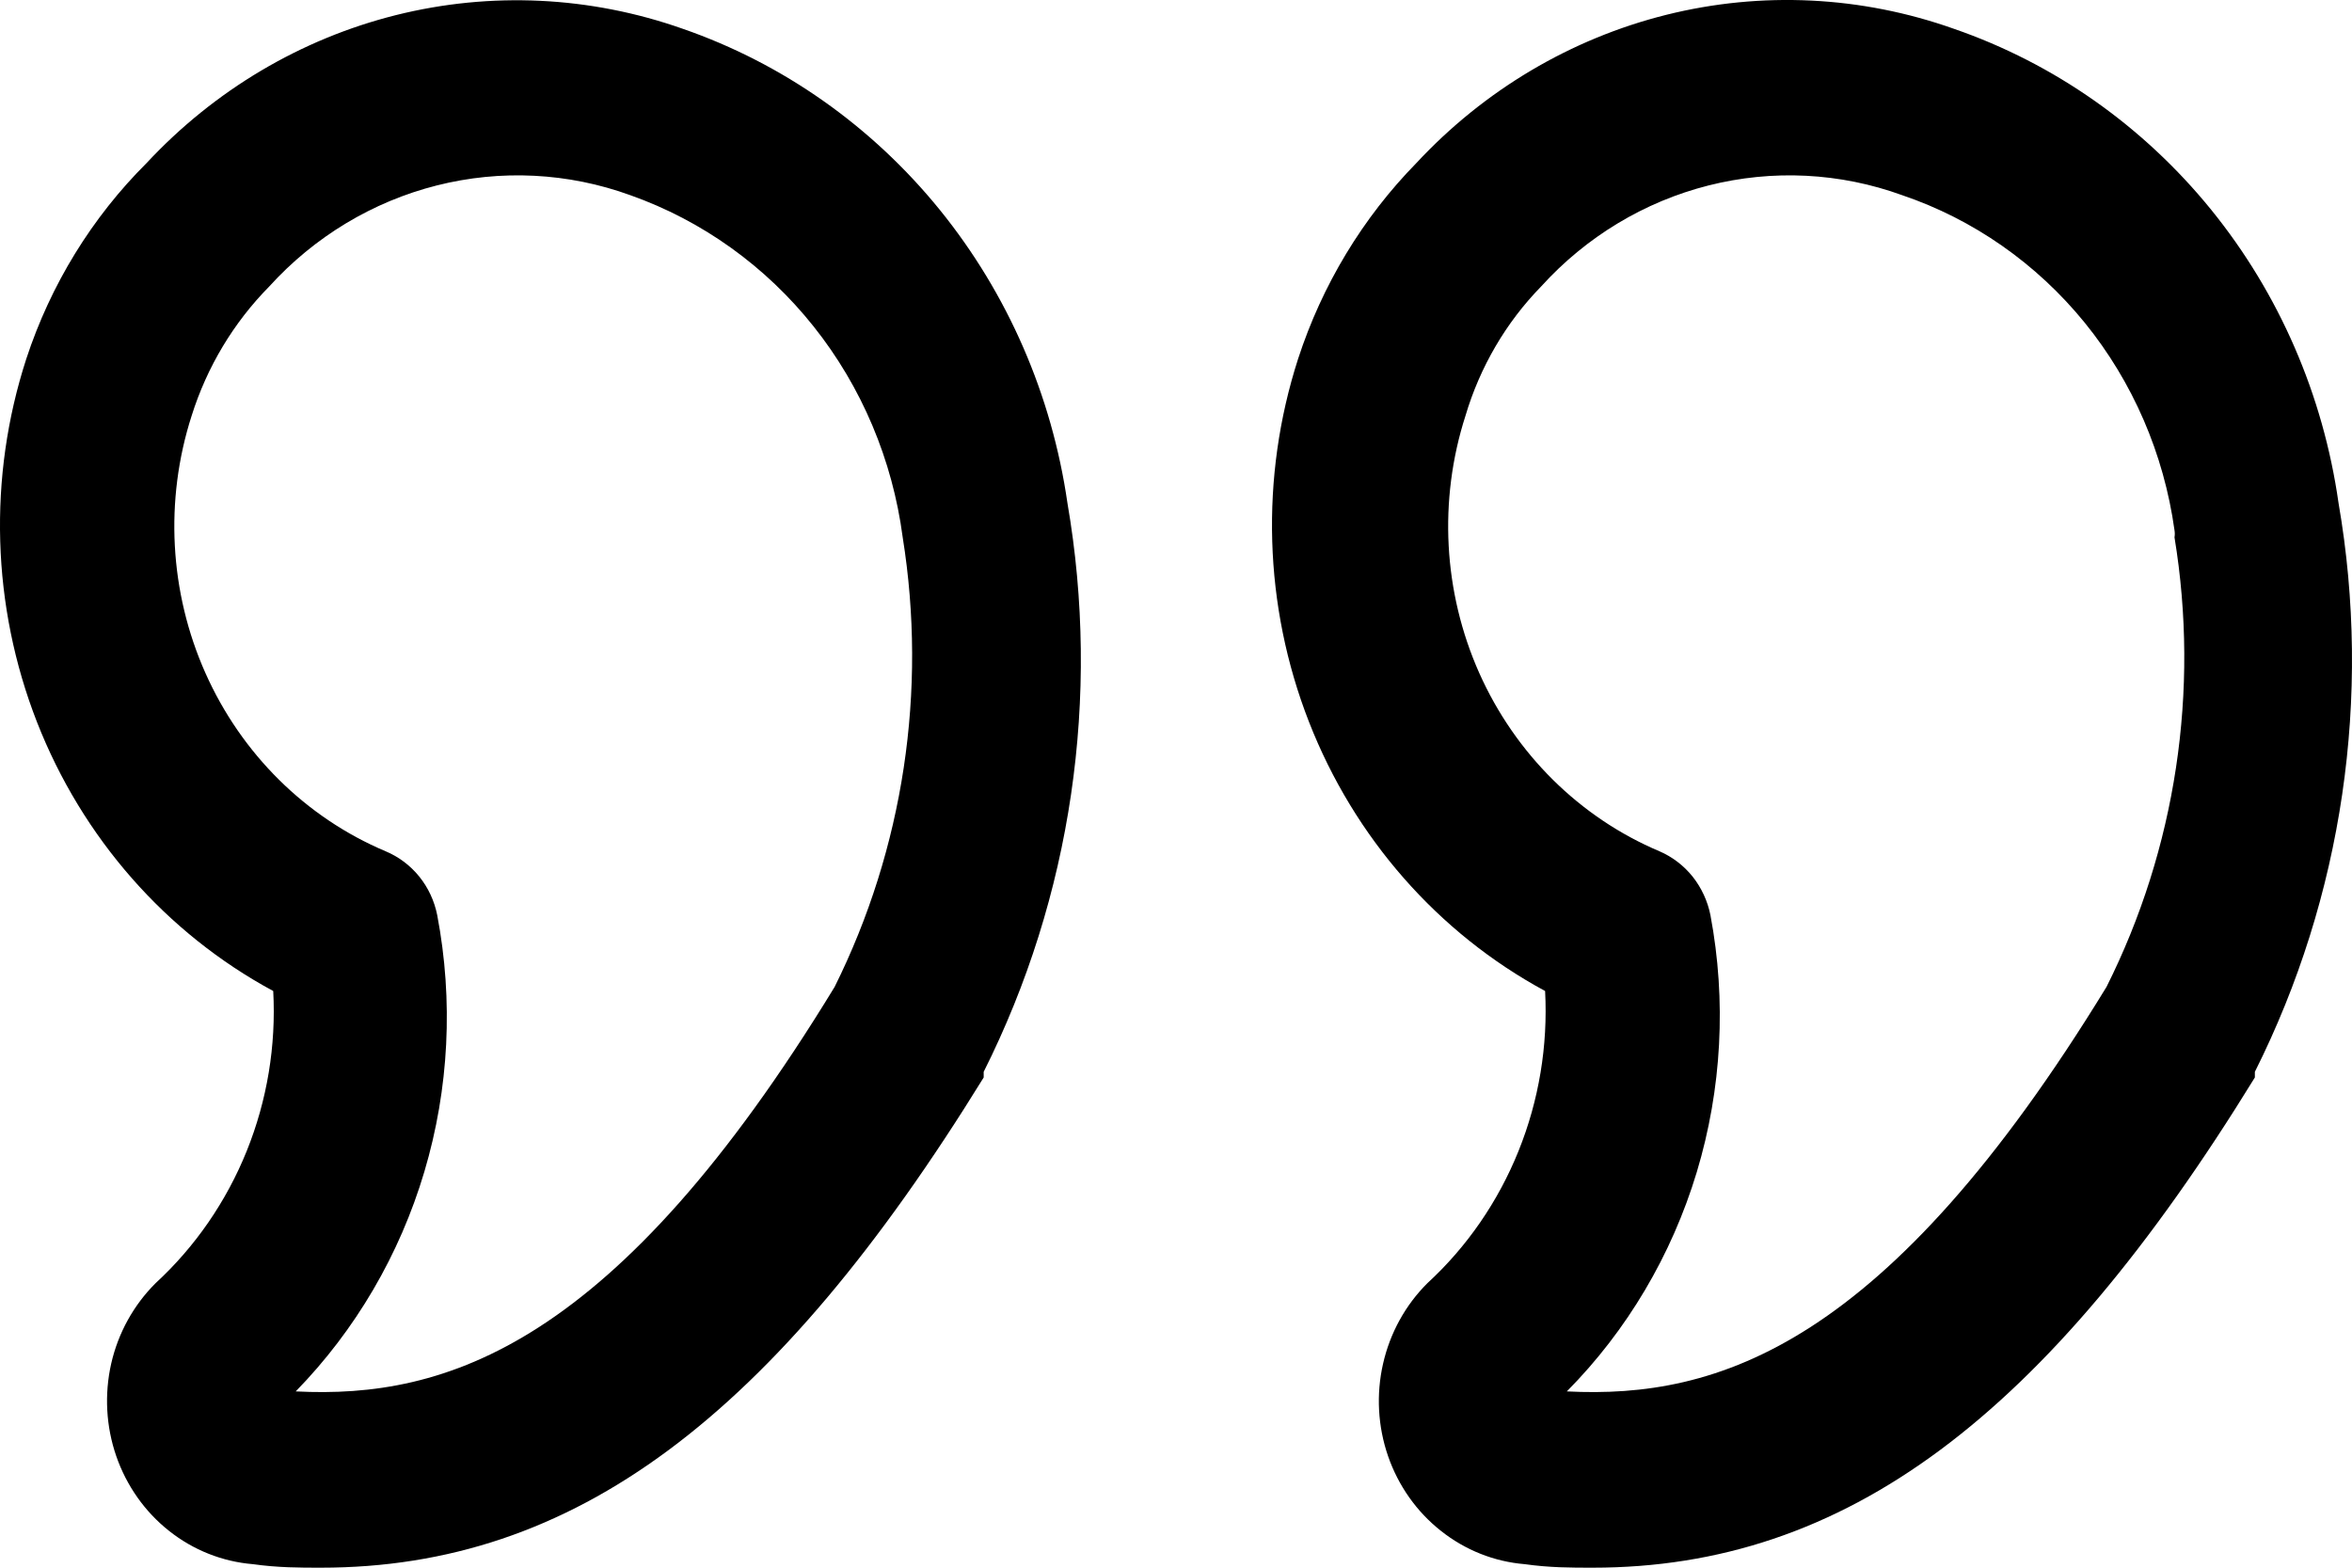 <svg width="30" height="20" viewBox="0 0 30 20" fill="none" xmlns="http://www.w3.org/2000/svg">
<path d="M4.093 20C3.824 20 3.546 20 3.225 19.955C2.837 19.923 2.466 19.776 2.157 19.531C1.848 19.287 1.614 18.955 1.483 18.577C1.352 18.198 1.33 17.789 1.418 17.398C1.507 17.006 1.704 16.65 1.984 16.371C2.489 15.906 2.887 15.329 3.147 14.684C3.407 14.039 3.523 13.341 3.485 12.643C2.117 11.905 1.049 10.688 0.471 9.21C-0.106 7.732 -0.155 6.09 0.335 4.579C0.646 3.631 1.173 2.774 1.871 2.079C2.735 1.151 3.837 0.497 5.049 0.193C6.261 -0.11 7.531 -0.049 8.711 0.368C9.988 0.811 11.123 1.611 11.988 2.678C12.853 3.746 13.416 5.039 13.615 6.416C14.042 8.891 13.667 11.442 12.547 13.674V13.746C9.874 18.082 7.322 20 4.093 20ZM3.772 17.751C5.69 17.849 7.851 17.177 10.646 12.59C11.524 10.824 11.828 8.813 11.514 6.855C11.384 5.867 10.991 4.935 10.378 4.165C9.765 3.394 8.956 2.815 8.042 2.491C7.247 2.202 6.388 2.159 5.57 2.366C4.752 2.573 4.009 3.021 3.433 3.656C2.98 4.115 2.64 4.681 2.444 5.305C2.098 6.382 2.161 7.555 2.62 8.586C3.079 9.617 3.9 10.43 4.918 10.86C5.084 10.929 5.232 11.04 5.347 11.182C5.462 11.324 5.541 11.494 5.577 11.676C5.784 12.764 5.728 13.887 5.413 14.947C5.098 16.007 4.534 16.97 3.772 17.751ZM20.315 20C20.038 20 19.768 20 19.447 19.955C19.059 19.923 18.689 19.776 18.38 19.531C18.07 19.287 17.836 18.955 17.705 18.577C17.574 18.198 17.552 17.789 17.641 17.398C17.73 17.006 17.926 16.65 18.206 16.371C18.712 15.906 19.109 15.329 19.369 14.684C19.629 14.039 19.745 13.341 19.708 12.643C18.341 11.904 17.273 10.687 16.696 9.209C16.119 7.732 16.07 6.091 16.557 4.579C16.864 3.635 17.381 2.779 18.067 2.079C18.933 1.148 20.039 0.493 21.254 0.189C22.469 -0.114 23.742 -0.052 24.924 0.368C26.203 0.81 27.338 1.609 28.204 2.676C29.07 3.744 29.632 5.038 29.828 6.416C30.256 8.891 29.88 11.442 28.761 13.674C28.762 13.698 28.762 13.722 28.761 13.746C26.096 18.082 23.535 20 20.315 20ZM19.985 17.751C21.912 17.849 24.065 17.177 26.869 12.59C27.753 10.826 28.058 8.813 27.736 6.855C27.741 6.825 27.741 6.795 27.736 6.765C27.601 5.79 27.204 4.872 26.591 4.117C25.977 3.362 25.172 2.799 24.265 2.491C23.47 2.202 22.611 2.159 21.792 2.366C20.974 2.573 20.231 3.021 19.656 3.656C19.208 4.115 18.877 4.682 18.692 5.305C18.346 6.382 18.409 7.555 18.868 8.586C19.328 9.617 20.149 10.43 21.166 10.86C21.331 10.931 21.476 11.042 21.59 11.184C21.703 11.327 21.781 11.495 21.817 11.676C22.022 12.766 21.962 13.891 21.643 14.952C21.323 16.012 20.754 16.974 19.985 17.751Z" fill="black"/>
</svg>
